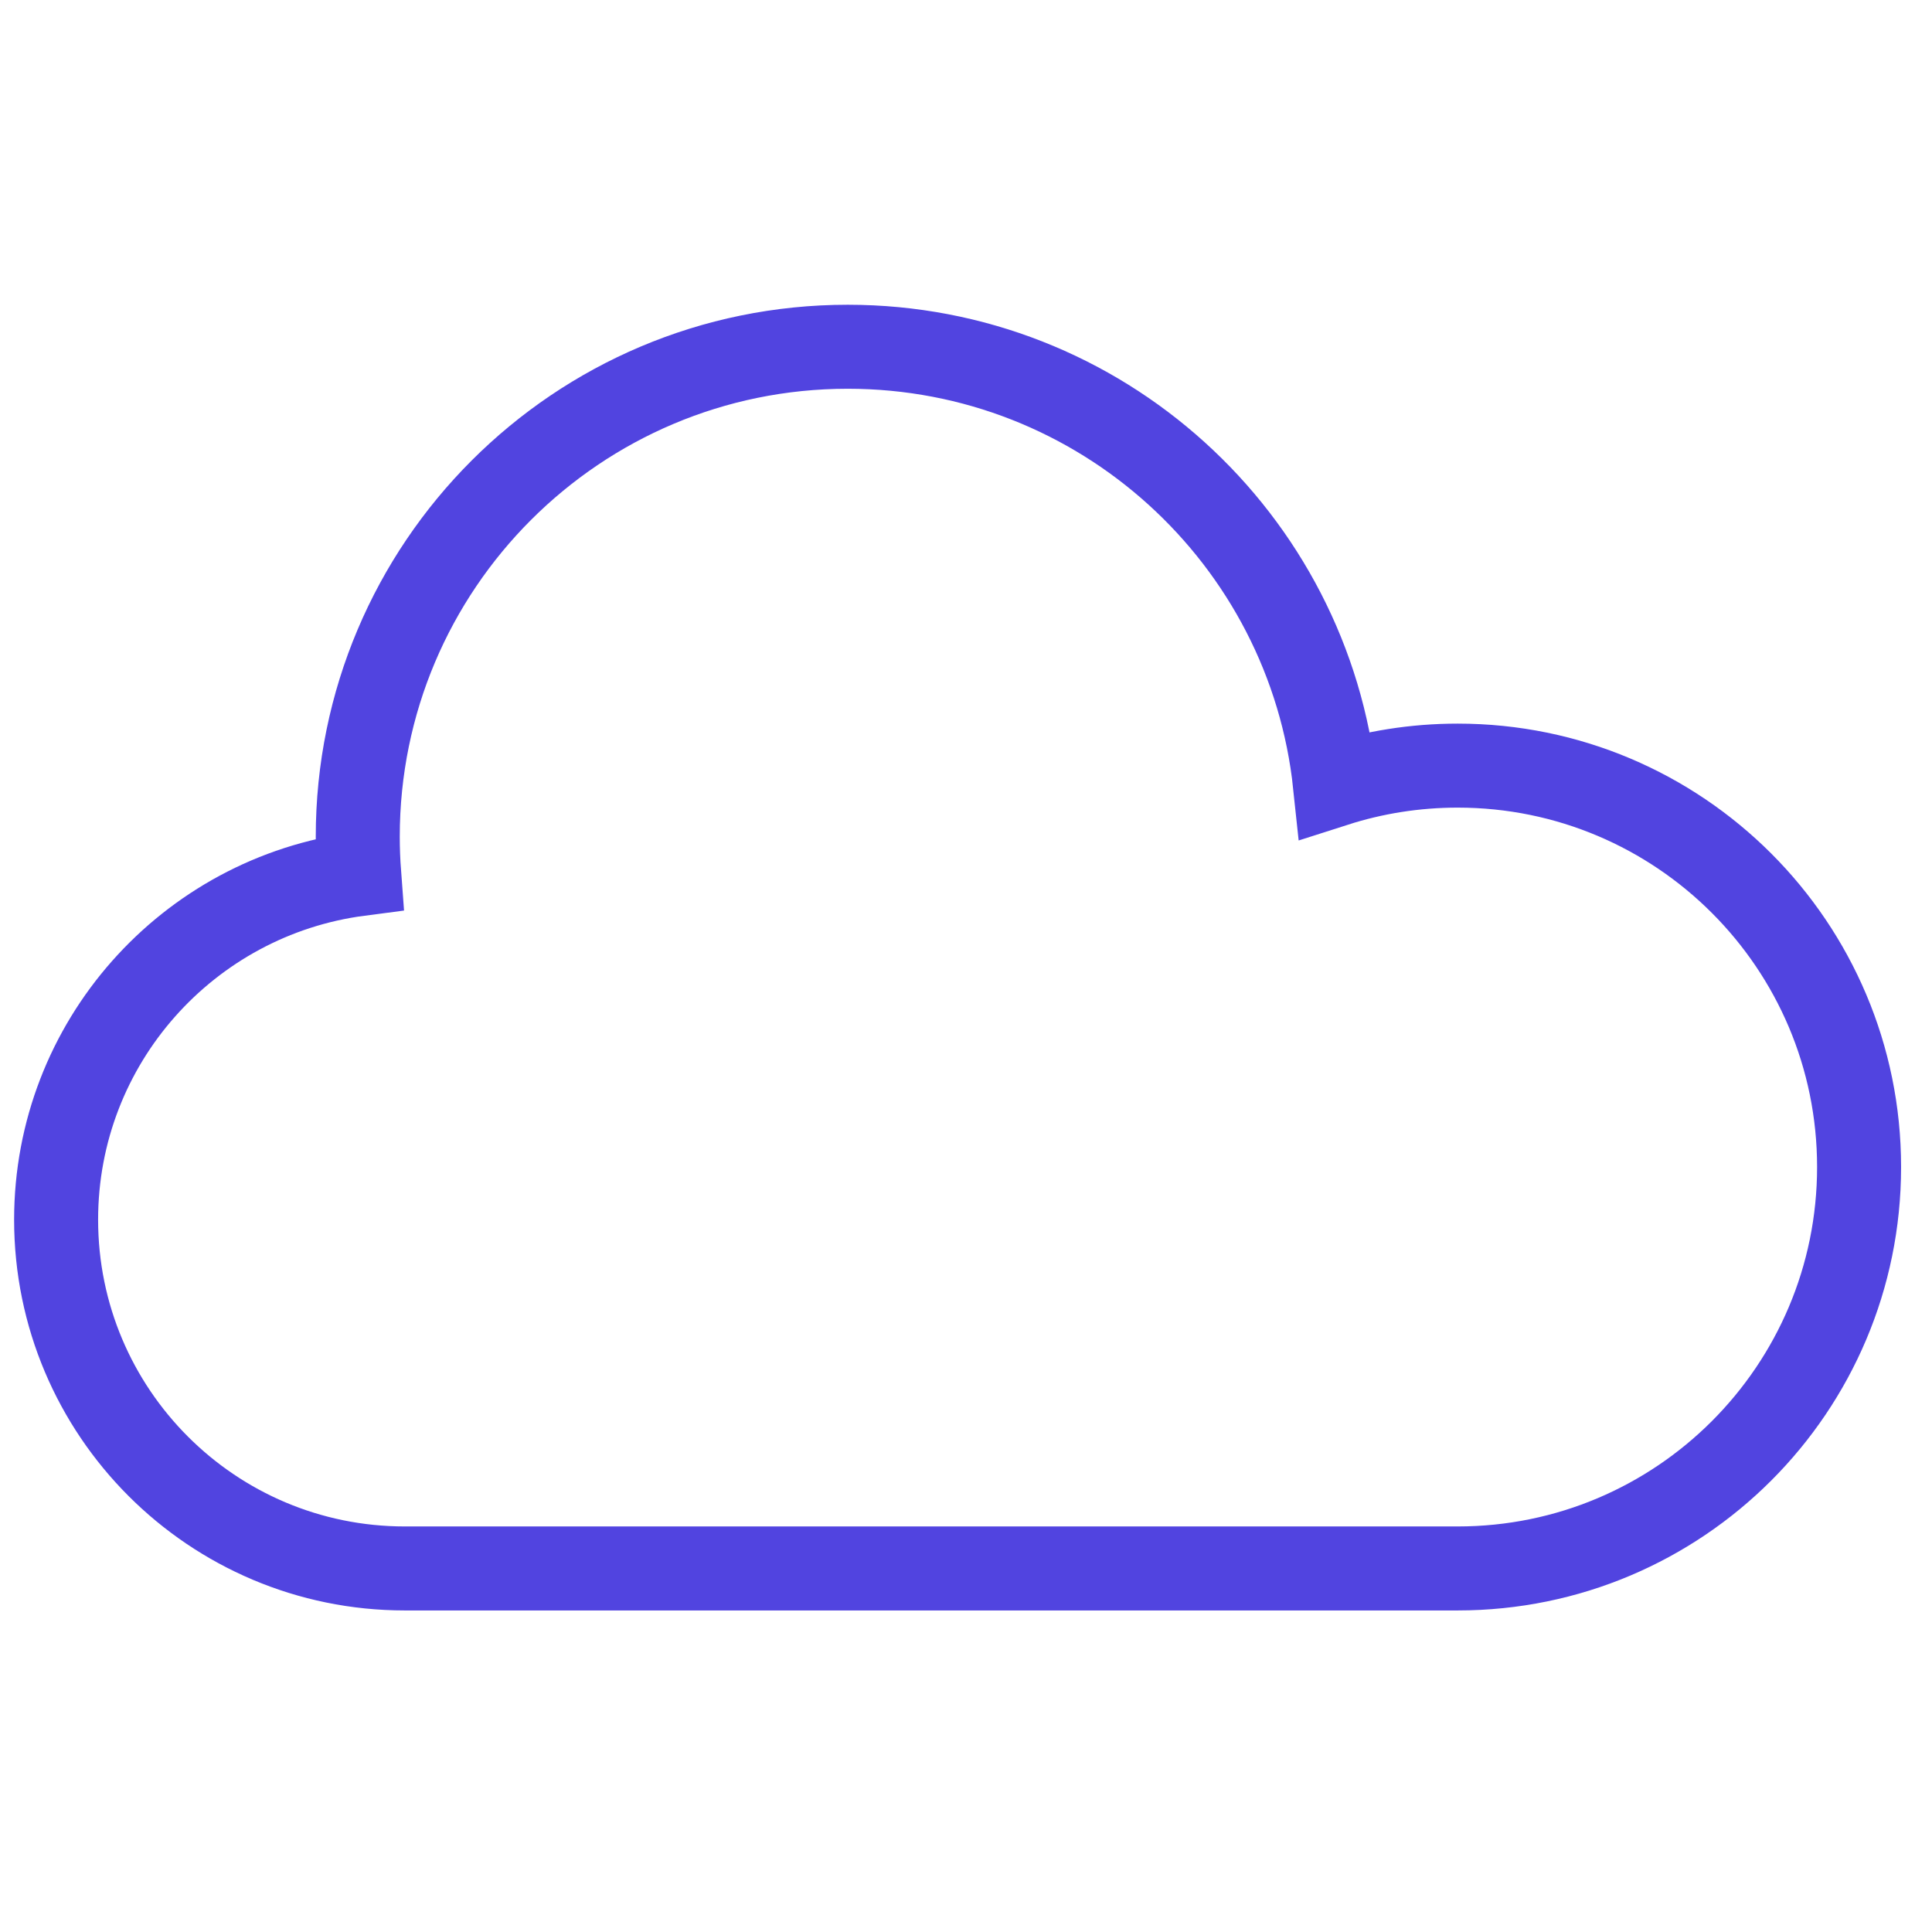 <svg width="46" height="46" viewBox="0 0 46 46" fill="none" xmlns="http://www.w3.org/2000/svg">
<g clip-path="url(#clip0_10274_31)">
<path d="M34.707 18.229C33.688 18.229 32.707 18.389 31.786 18.684C31.168 12.823 26.21 8.256 20.185 8.256C13.742 8.256 8.518 13.479 8.518 19.923C8.518 20.221 8.53 20.518 8.552 20.811C4.48 21.344 1.336 24.824 1.336 29.041C1.336 33.626 5.053 37.344 9.639 37.344H34.707C39.985 37.344 44.264 33.065 44.264 27.786C44.264 22.508 39.985 18.229 34.707 18.229Z" stroke="#5144E0" stroke-width="2" stroke-miterlimit="10"/>
</g>
<defs>
<clipPath id="clip0_10274_31">
<rect width="45.6" height="45.6" fill="white"/>
</clipPath>
</defs>
</svg>
